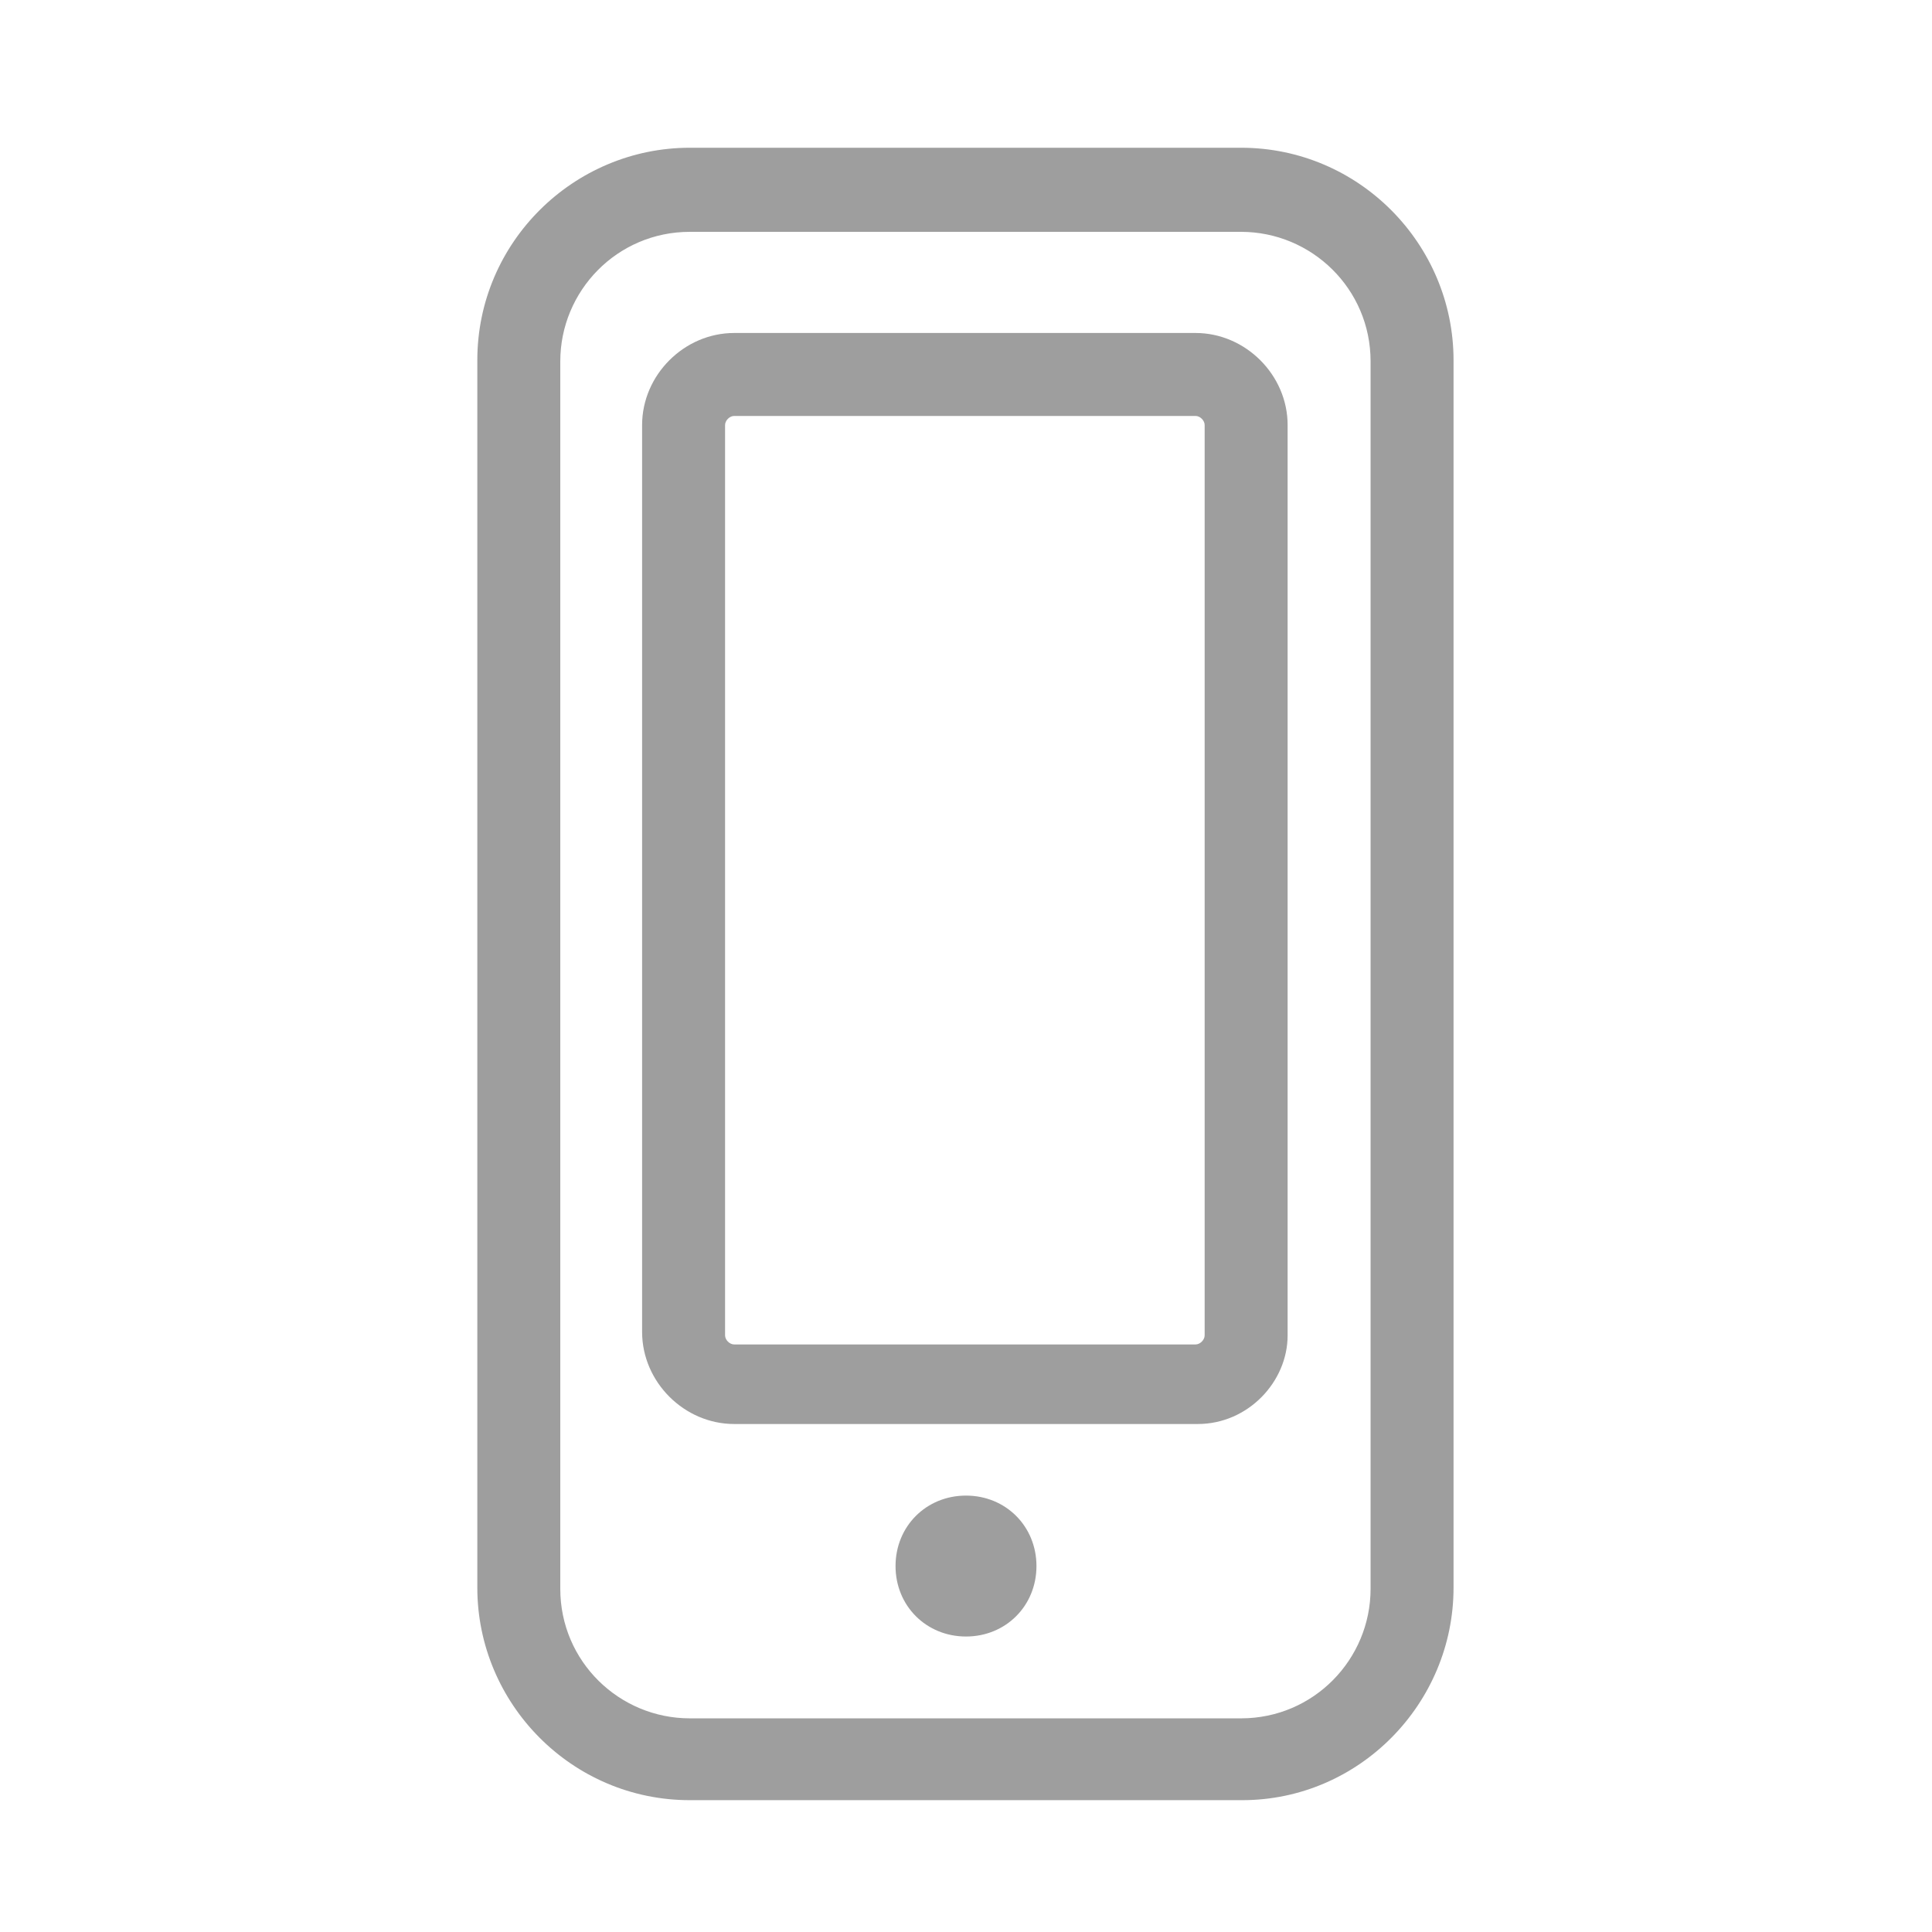 <?xml version="1.0" encoding="utf-8"?>
<!-- Generator: Adobe Illustrator 21.1.0, SVG Export Plug-In . SVG Version: 6.00 Build 0)  -->
<svg version="1.1" id="Calque_1" xmlns="http://www.w3.org/2000/svg" xmlns:xlink="http://www.w3.org/1999/xlink" x="0px" y="0px"
	 width="170px" height="170px" viewBox="0 0 170 170" style="enable-background:new 0 0 170 170;" xml:space="preserve">
<style type="text/css">
	.st0{fill:#9E9E9E;}
</style>
<g>
	<g>
		<path class="st0" d="M109.3,158.4H60.7c-10.4,0-18.7-8.5-18.7-18.7v-108c0-10.4,8.5-18.7,18.7-18.7h48.5
			c10.4,0,18.7,8.5,18.7,18.7v108C127.9,149.9,119.6,158.4,109.3,158.4z M60.7,20.4c-6.4,0-11.4,5.2-11.4,11.4v108
			c0,6.4,5.2,11.4,11.4,11.4h48.5c6.4,0,11.4-5.2,11.4-11.4v-108c0-6.4-5.2-11.4-11.4-11.4H60.7z"/>
	</g>
	<g>
		<path class="st0" d="M105.4,125.3H64.6c-4.4,0-8.1-3.7-8.1-8.1V37.4c0-4.4,3.7-8.1,8.1-8.1h40.6c4.4,0,8.1,3.7,8.1,8.1v80.1
			C113.3,121.6,109.8,125.3,105.4,125.3z M64.6,36.6c-0.4,0-0.8,0.4-0.8,0.8v80.1c0,0.4,0.4,0.8,0.8,0.8h40.6c0.4,0,0.8-0.4,0.8-0.8
			V37.4c0-0.4-0.4-0.8-0.8-0.8C105.2,36.6,64.6,36.6,64.6,36.6z"/>
	</g>
	<g>
		<path class="st0" d="M78.8,137.8c0-3.5,2.7-6.2,6.2-6.2c3.5,0,6.2,2.7,6.2,6.2c0,3.5-2.7,6.2-6.2,6.2S78.8,141.3,78.8,137.8"/>
	</g>
</g>
</svg>
